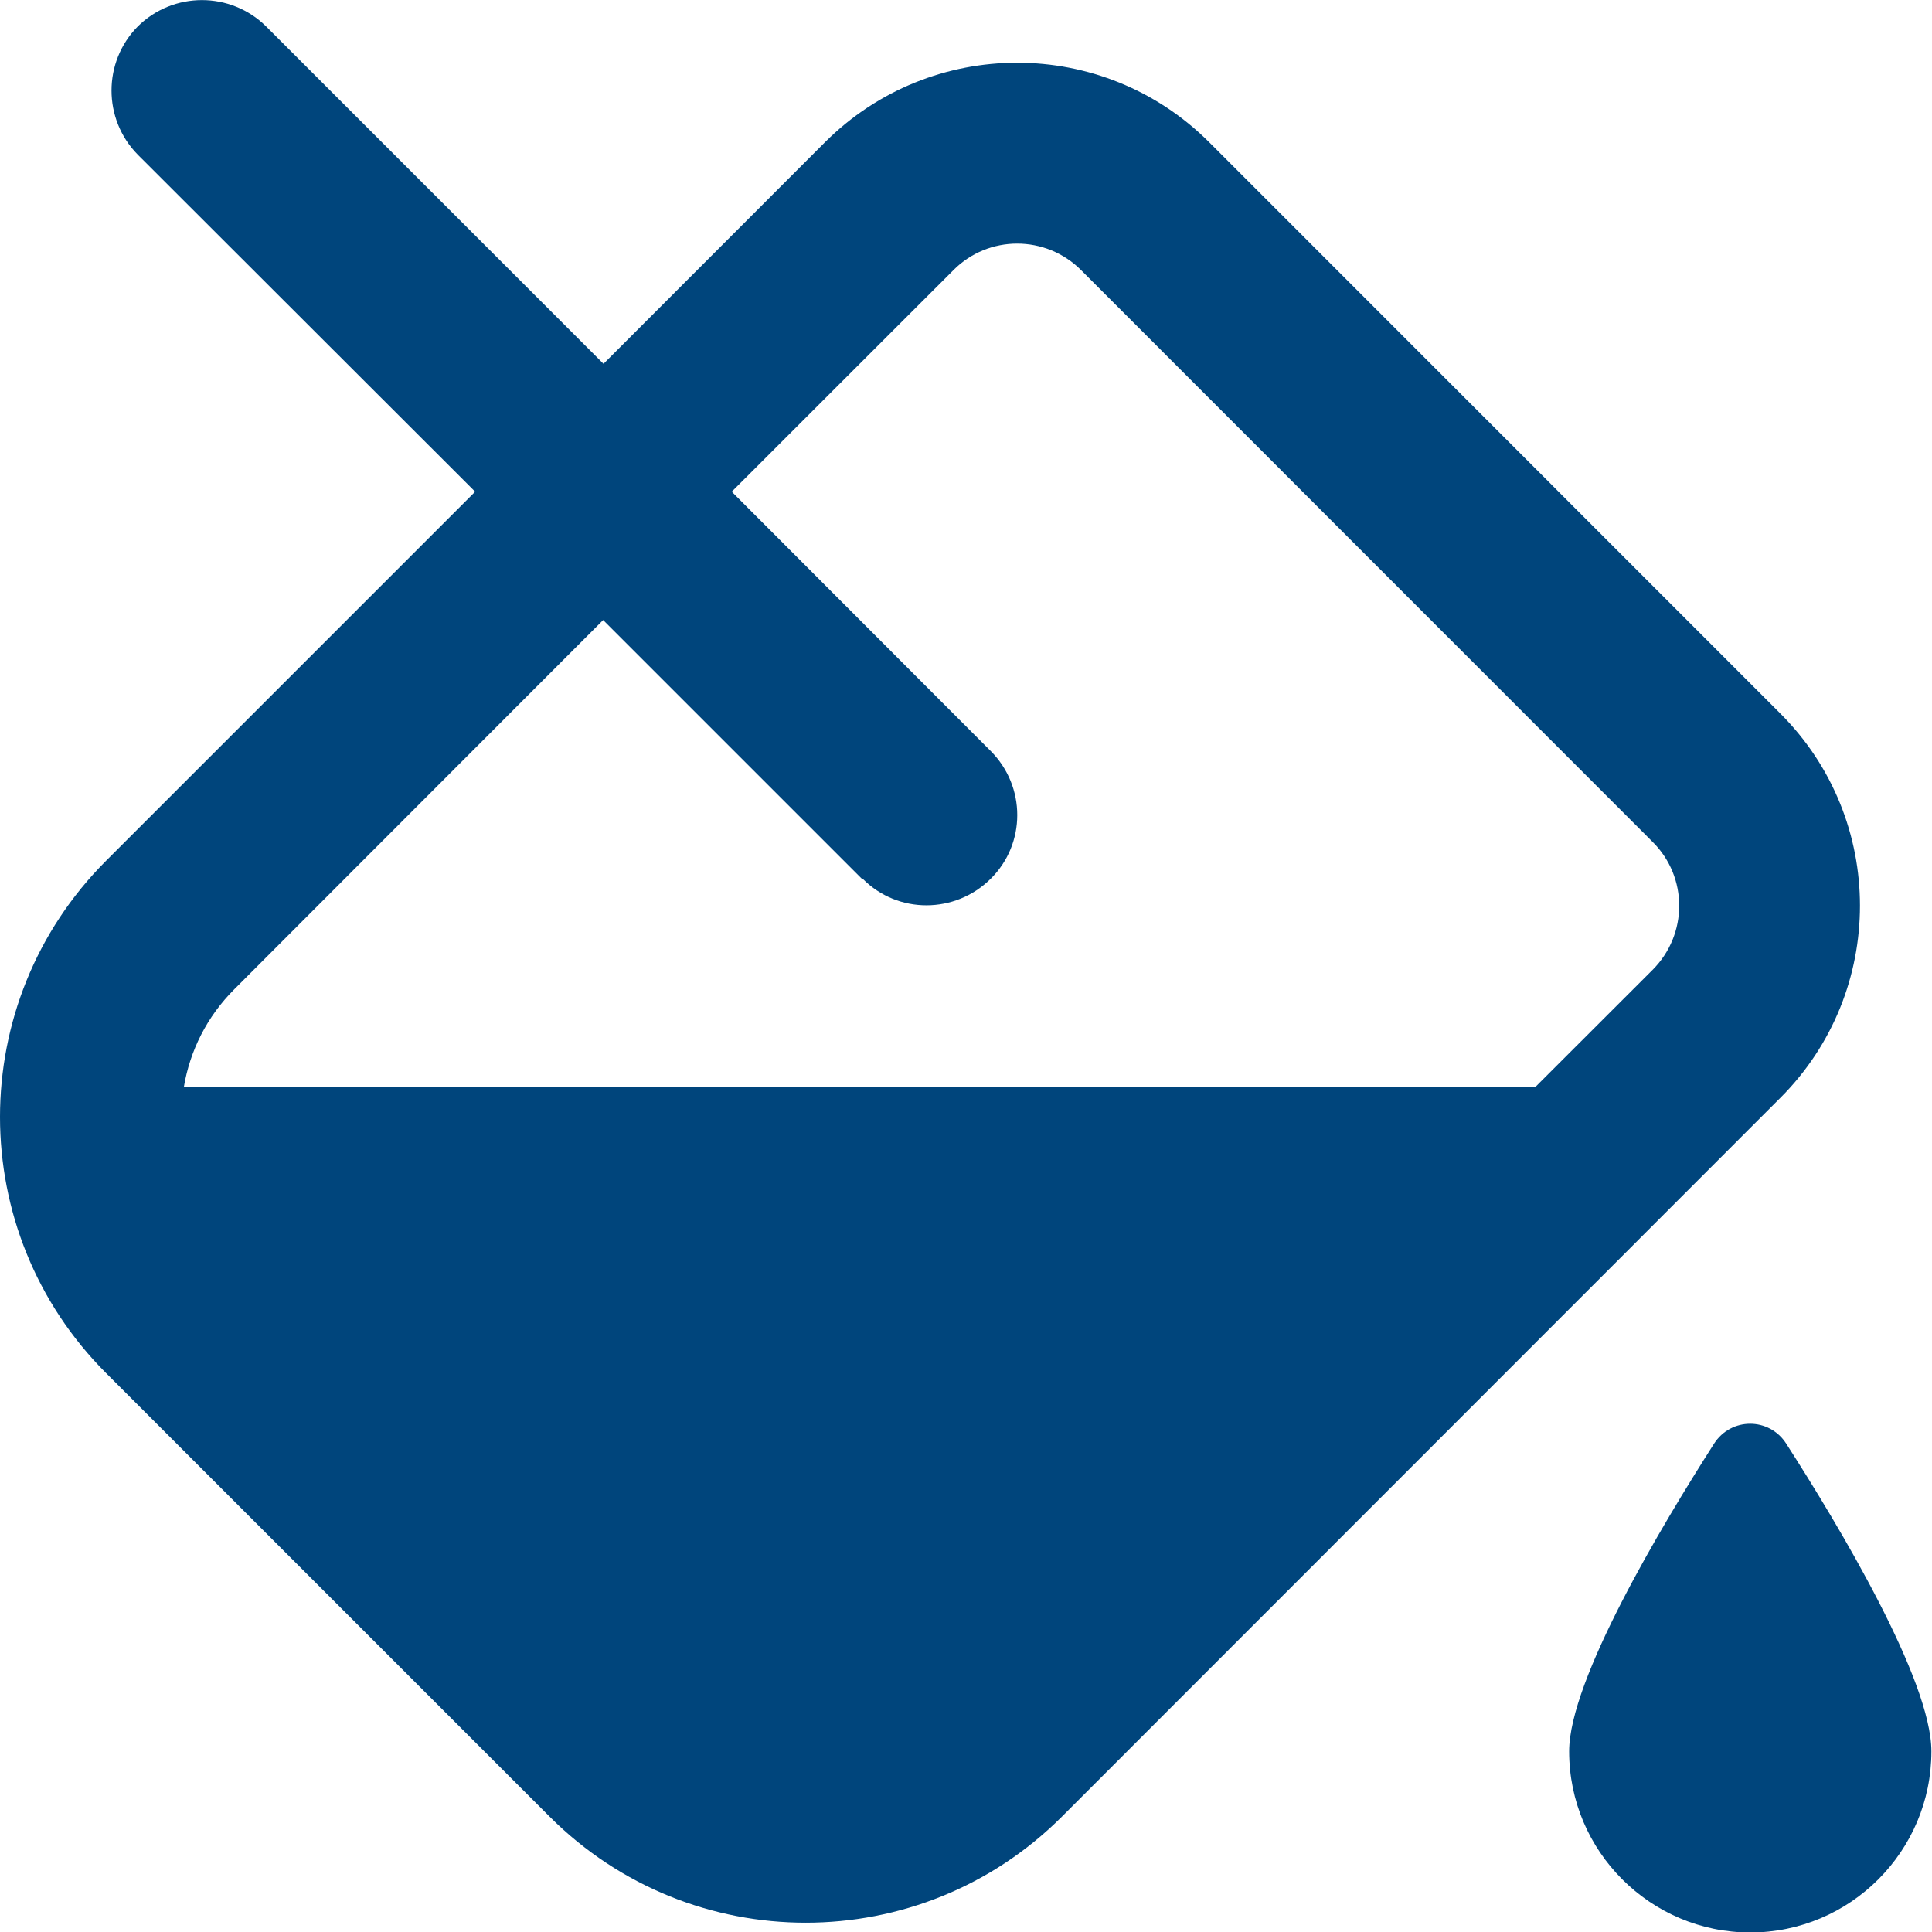 <?xml version="1.0" encoding="UTF-8"?>
<svg width="16px" height="16px" viewBox="0 0 16 16" version="1.1" xmlns="http://www.w3.org/2000/svg" xmlns:xlink="http://www.w3.org/1999/xlink">
    <title>addhighlightfilter_blue_16</title>
    <g id="addhighlightfilter_blue_16" stroke="none" stroke-width="1" fill="none" fill-rule="evenodd">
        <path d="M1.141,0.219 C1.435,-0.072 1.91,-0.072 2.204,0.219 L4.998,3.013 L6.832,1.178 C7.711,0.3 9.136,0.3 10.014,1.178 L14.745,5.91 C15.623,6.788 15.623,8.213 14.745,9.091 L8.795,15.044 C7.623,16.216 5.723,16.216 4.551,15.044 L0.879,11.372 C-0.293,10.2 -0.293,8.3 0.879,7.128 L3.935,4.072 L1.141,1.281 C0.851,0.987 0.851,0.512 1.141,0.219 Z M7.142,7.282 L4.995,5.135 L1.942,8.191 C1.713,8.419 1.573,8.703 1.523,9 L12.717,9 L13.686,8.032 C13.98,7.738 13.98,7.263 13.686,6.972 L8.954,2.238 C8.661,1.944 8.186,1.944 7.895,2.238 L6.06,4.072 L8.204,6.219 C8.498,6.513 8.498,6.988 8.204,7.278 C7.911,7.569 7.436,7.572 7.145,7.278 L7.142,7.282 Z M14.495,16.004 C13.668,16.004 12.995,15.331 12.995,14.504 C12.995,13.913 13.759,12.638 14.195,11.956 C14.336,11.736 14.652,11.736 14.793,11.956 C15.231,12.638 15.995,13.913 15.995,14.504 C15.995,15.331 15.323,16.004 14.495,16.004 Z" id="Shape" fill="#00457C" fill-rule="nonzero"></path>
    </g>
</svg>